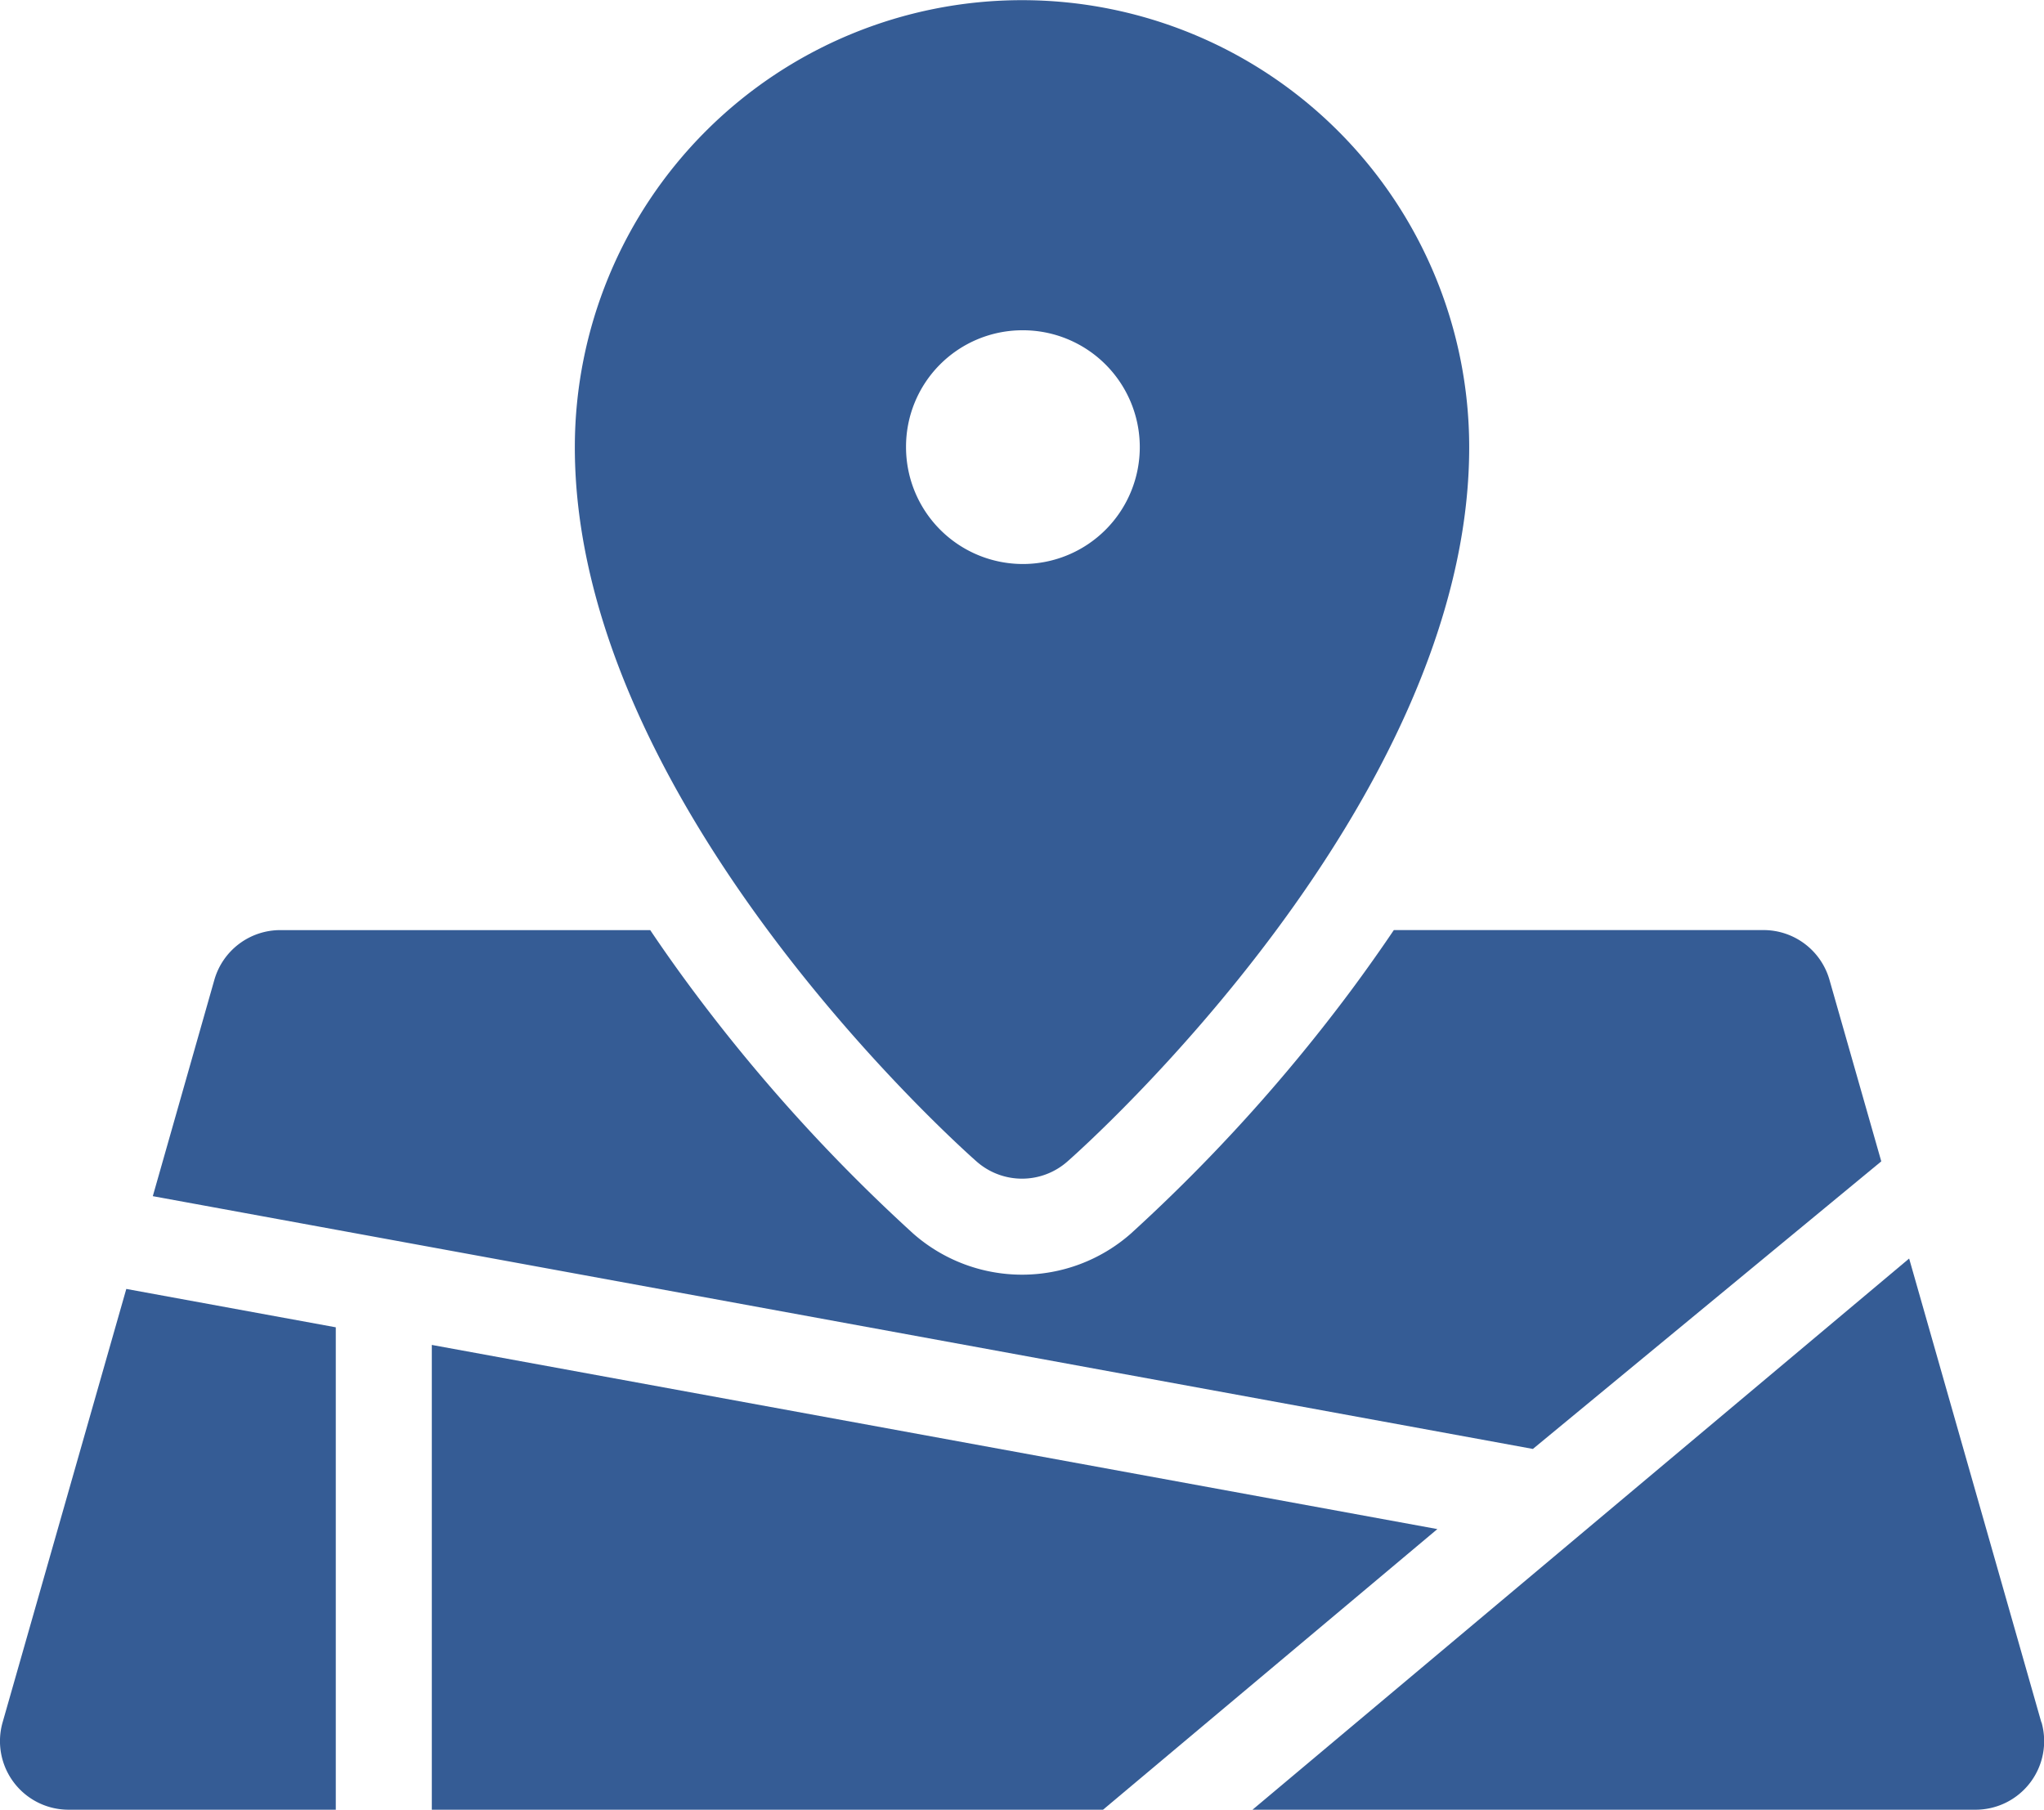 <svg id="cta-3-crime-map" xmlns="http://www.w3.org/2000/svg" width="61.839" height="54.757" viewBox="0 0 61.839 54.757">  <path id="Path_477" data-name="Path 477" d="M95.681,52.152a2.076,2.076,0,0,0,2.743,0c.5-.437,12.158-10.831,12.158-21.611a13.529,13.529,0,1,0-27.058,0C83.523,41.321,95.184,51.715,95.681,52.152ZM97.052,27a3.536,3.536,0,1,1-3.508,3.536A3.522,3.522,0,0,1,97.052,27Z" transform="translate(-66.133 -17.007)" fill="#355c95" />  <path id="Path_478" data-name="Path 478" d="M74.493,159.162l-1.567-5.492a2.075,2.075,0,0,0-2-1.506H59.746q-.607.9-1.282,1.811a51.8,51.8,0,0,1-6.675,7.373,4.981,4.981,0,0,1-6.583,0,51.808,51.808,0,0,1-6.675-7.372q-.677-.91-1.282-1.811H26.062a2.075,2.075,0,0,0-2,1.506L22.2,160.215l41.753,7.648Z" transform="translate(-17.577 -124.023)" fill="#355c95" />  <path id="Path_479" data-name="Path 479" d="M205.845,213.928l-4-14.033-19.866,16.677H203.85a2.075,2.075,0,0,0,2-2.645Z" transform="translate(-144.086 -161.816)" fill="#355c95" />  <path id="Path_480" data-name="Path 480" d="M10.16,205.473l-6.338-1.161L.08,217.425a2.075,2.075,0,0,0,2,2.644H10.16Z" transform="translate(-0.001 -165.313)" fill="#355c95" />  <path id="Path_481" data-name="Path 481" d="M62.746,212.445v14.064H83.052l10.116-8.492Z" transform="translate(-49.682 -171.752)" fill="#355c95" /></svg>
